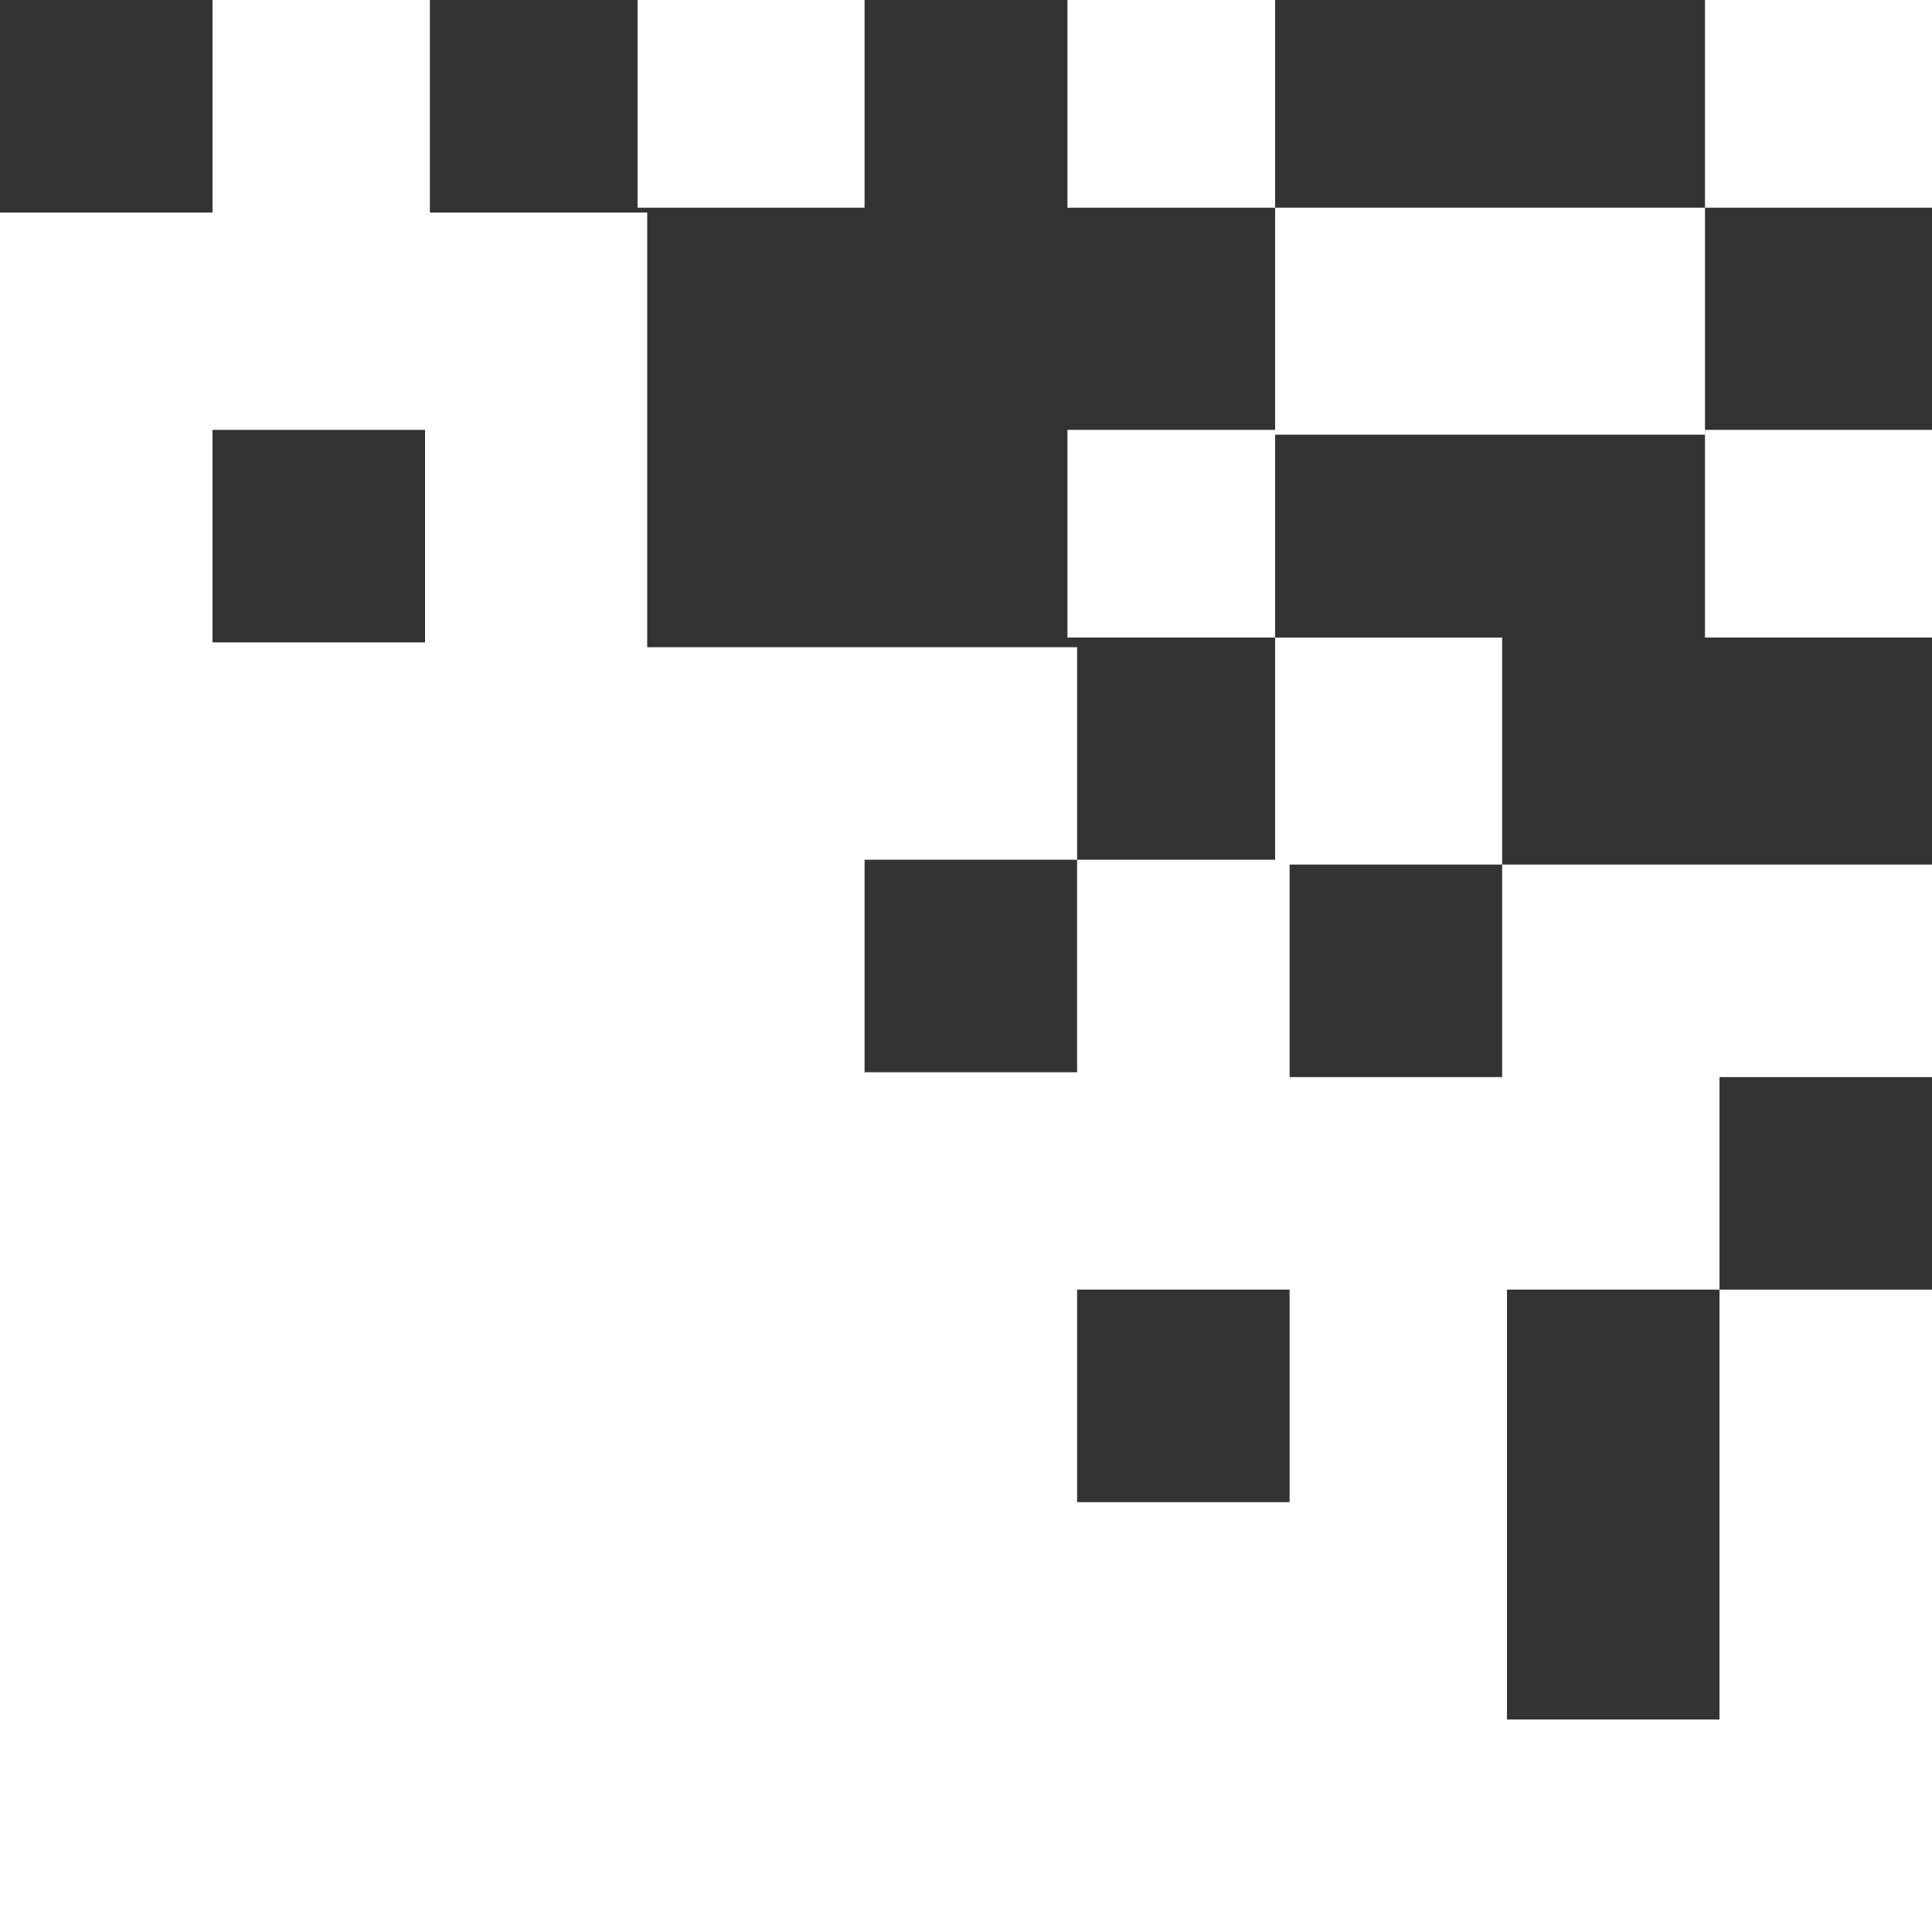 <?xml version="1.0" encoding="utf-8"?>
<!-- Generator: Adobe Illustrator 25.2.3, SVG Export Plug-In . SVG Version: 6.00 Build 0)  -->
<svg version="1.1" id="Layer_1" xmlns="http://www.w3.org/2000/svg" xmlns:xlink="http://www.w3.org/1999/xlink" x="0px" y="0px"
	 viewBox="0 0 40 40" style="enable-background:new 0 0 40 40;" xml:space="preserve">
<rect x="0" y="0" width="40" height="40" fill="#333333" stroke="none"/>
<style type="text/css">
	.st0{fill-rule:evenodd;clip-rule:evenodd;fill:#FFFFFF;}
</style>
<g id="Group_199">
	<path id="Path_221" class="st0" d="M13.2,0h4.7v4.3h-4.7V0z"/>
	<path id="Path_222" class="st0" d="M22.1,8.9h4.3v4.3h-4.3V8.9z"/>
	<path id="Path_223" class="st0" d="M22.1,0h4.3v4.3h-4.3V0z"/>
	<path id="Path_224" class="st0" d="M26.7,31.1h-4.4v-4.4h4.4V31.1z M4.4,8.9h4.4v4.4H4.4V8.9z M26.7,22.2v-4.4h-4.4v4.4h-4.4v-4.4
		h4.4v-4.4h-8.9V4.4H8.9V0H4.4v4.4H0V40h40V26.7h-4.4v8.9h-4.4v-8.9h4.4v-4.4H40v-4.4h-8.9v4.4H26.7z"/>
	<path id="Path_225" class="st0" d="M26.4,13.2h4.7v4.7h-4.7V13.2z"/>
	<path id="Path_226" class="st0" d="M30.9,4.3h-4.5v4.7h8.9V4.3H30.9z"/>
	<path id="Path_227" class="st0" d="M35.3,8.9H40v4.3h-4.7V8.9z"/>
	<path id="Path_228" class="st0" d="M35.3,0H40v4.3h-4.7V0z"/>
</g>
</svg>
